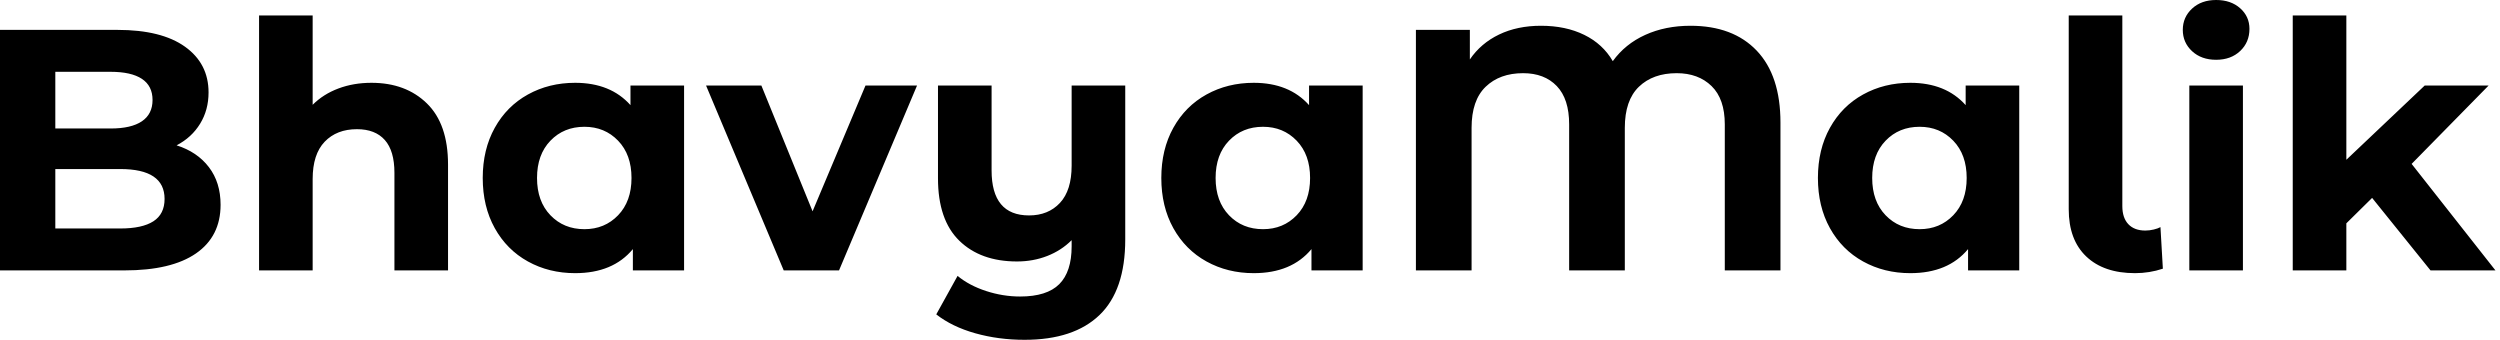<svg baseProfile="full" height="28" version="1.1" viewBox="0 0 206 28" width="206" xmlns="http://www.w3.org/2000/svg" xmlns:ev="http://www.w3.org/2001/xml-events" xmlns:xlink="http://www.w3.org/1999/xlink"><defs /><g><path d="M20.526 16.874Q20.526 19.478 18.502 20.88Q16.477 22.281 12.599 22.281H2.35V2.463H12.032Q15.656 2.463 17.596 3.85Q19.535 5.238 19.535 7.616Q19.535 9.06 18.841 10.192Q18.148 11.325 16.902 11.976Q18.601 12.514 19.563 13.774Q20.526 15.033 20.526 16.874ZM6.908 5.917V10.588H11.466Q13.165 10.588 14.042 9.994Q14.92 9.399 14.92 8.239Q14.92 7.078 14.042 6.497Q13.165 5.917 11.466 5.917ZM15.911 16.392Q15.911 13.929 12.259 13.929H6.908V18.827H12.259Q14.071 18.827 14.991 18.233Q15.911 17.638 15.911 16.392Z M39.268 13.561V22.281H34.851V14.241Q34.851 12.429 34.059 11.537Q33.266 10.645 31.765 10.645Q30.095 10.645 29.104 11.678Q28.113 12.712 28.113 14.75V22.281H23.697V1.274H28.113V8.635Q28.991 7.757 30.237 7.29Q31.482 6.823 32.954 6.823Q35.786 6.823 37.527 8.522Q39.268 10.22 39.268 13.561Z M58.718 7.05V22.281H54.499V20.526Q52.857 22.508 49.743 22.508Q47.592 22.508 45.85 21.545Q44.109 20.582 43.118 18.799Q42.127 17.015 42.127 14.665Q42.127 12.315 43.118 10.532Q44.109 8.748 45.85 7.786Q47.592 6.823 49.743 6.823Q52.659 6.823 54.301 8.663V7.05ZM54.386 14.665Q54.386 12.74 53.282 11.594Q52.178 10.447 50.508 10.447Q48.809 10.447 47.705 11.594Q46.601 12.74 46.601 14.665Q46.601 16.59 47.705 17.737Q48.809 18.884 50.508 18.884Q52.178 18.884 53.282 17.737Q54.386 16.59 54.386 14.665Z M77.913 7.05 71.486 22.281H66.928L60.53 7.05H65.088L69.306 17.412L73.666 7.05Z M95.07 7.05V19.733Q95.07 23.923 92.946 25.962Q90.823 28.0 86.775 28.0Q84.623 28.0 82.712 27.462Q80.801 26.924 79.498 25.905L81.254 22.734Q82.216 23.527 83.604 23.98Q84.991 24.433 86.406 24.433Q88.615 24.433 89.634 23.414Q90.653 22.394 90.653 20.299V19.79Q89.804 20.639 88.643 21.092Q87.482 21.545 86.152 21.545Q83.151 21.545 81.395 19.832Q79.64 18.119 79.64 14.694V7.05H84.057V14.042Q84.057 17.751 87.143 17.751Q88.728 17.751 89.691 16.718Q90.653 15.685 90.653 13.646V7.05Z M114.633 7.05V22.281H110.415V20.526Q108.772 22.508 105.658 22.508Q103.507 22.508 101.765 21.545Q100.024 20.582 99.033 18.799Q98.042 17.015 98.042 14.665Q98.042 12.315 99.033 10.532Q100.024 8.748 101.765 7.786Q103.507 6.823 105.658 6.823Q108.574 6.823 110.216 8.663V7.05ZM110.301 14.665Q110.301 12.74 109.197 11.594Q108.093 10.447 106.423 10.447Q104.724 10.447 103.62 11.594Q102.516 12.74 102.516 14.665Q102.516 16.59 103.62 17.737Q104.724 18.884 106.423 18.884Q108.093 18.884 109.197 17.737Q110.301 16.59 110.301 14.665Z M149.06 10.107V22.281H144.473V10.249Q144.473 8.154 143.383 7.092Q142.293 6.03 140.51 6.03Q138.556 6.03 137.395 7.149Q136.235 8.267 136.235 10.532V22.281H131.648V10.249Q131.648 8.154 130.629 7.092Q129.61 6.03 127.854 6.03Q125.929 6.03 124.768 7.149Q123.608 8.267 123.608 10.532V22.281H119.021V2.463H123.466V4.898Q124.372 3.567 125.873 2.845Q127.373 2.123 129.327 2.123Q131.365 2.123 132.894 2.874Q134.423 3.624 135.244 5.039Q136.263 3.624 137.919 2.874Q139.575 2.123 141.642 2.123Q145.153 2.123 147.106 4.176Q149.06 6.229 149.06 10.107Z M168.736 7.05V22.281H164.518V20.526Q162.876 22.508 159.761 22.508Q157.61 22.508 155.869 21.545Q154.127 20.582 153.137 18.799Q152.146 17.015 152.146 14.665Q152.146 12.315 153.137 10.532Q154.127 8.748 155.869 7.786Q157.61 6.823 159.761 6.823Q162.677 6.823 164.32 8.663V7.05ZM164.404 14.665Q164.404 12.74 163.3 11.594Q162.196 10.447 160.526 10.447Q158.827 10.447 157.723 11.594Q156.619 12.74 156.619 14.665Q156.619 16.59 157.723 17.737Q158.827 18.884 160.526 18.884Q162.196 18.884 163.3 17.737Q164.404 16.59 164.404 14.665Z M172.813 17.242V1.274H177.23V16.987Q177.23 17.949 177.725 18.473Q178.22 18.997 179.126 18.997Q179.466 18.997 179.82 18.912Q180.174 18.827 180.372 18.714L180.57 22.14Q179.466 22.508 178.277 22.508Q175.701 22.508 174.257 21.134Q172.813 19.761 172.813 17.242Z M182.75 7.05H187.167V22.281H182.75ZM182.212 2.463Q182.212 1.416 182.977 0.708Q183.741 0.0 184.959 0.0Q186.176 0.0 186.94 0.679Q187.705 1.359 187.705 2.378Q187.705 3.482 186.94 4.204Q186.176 4.926 184.959 4.926Q183.741 4.926 182.977 4.218Q182.212 3.511 182.212 2.463Z M197.812 16.307 195.689 18.402V22.281H191.272V1.274H195.689V13.165L202.144 7.05H207.41L201.068 13.505L207.976 22.281H202.625Z " fill="rgb(0,0,0)" transform="translate(-2.35, 0)" /></g></svg>